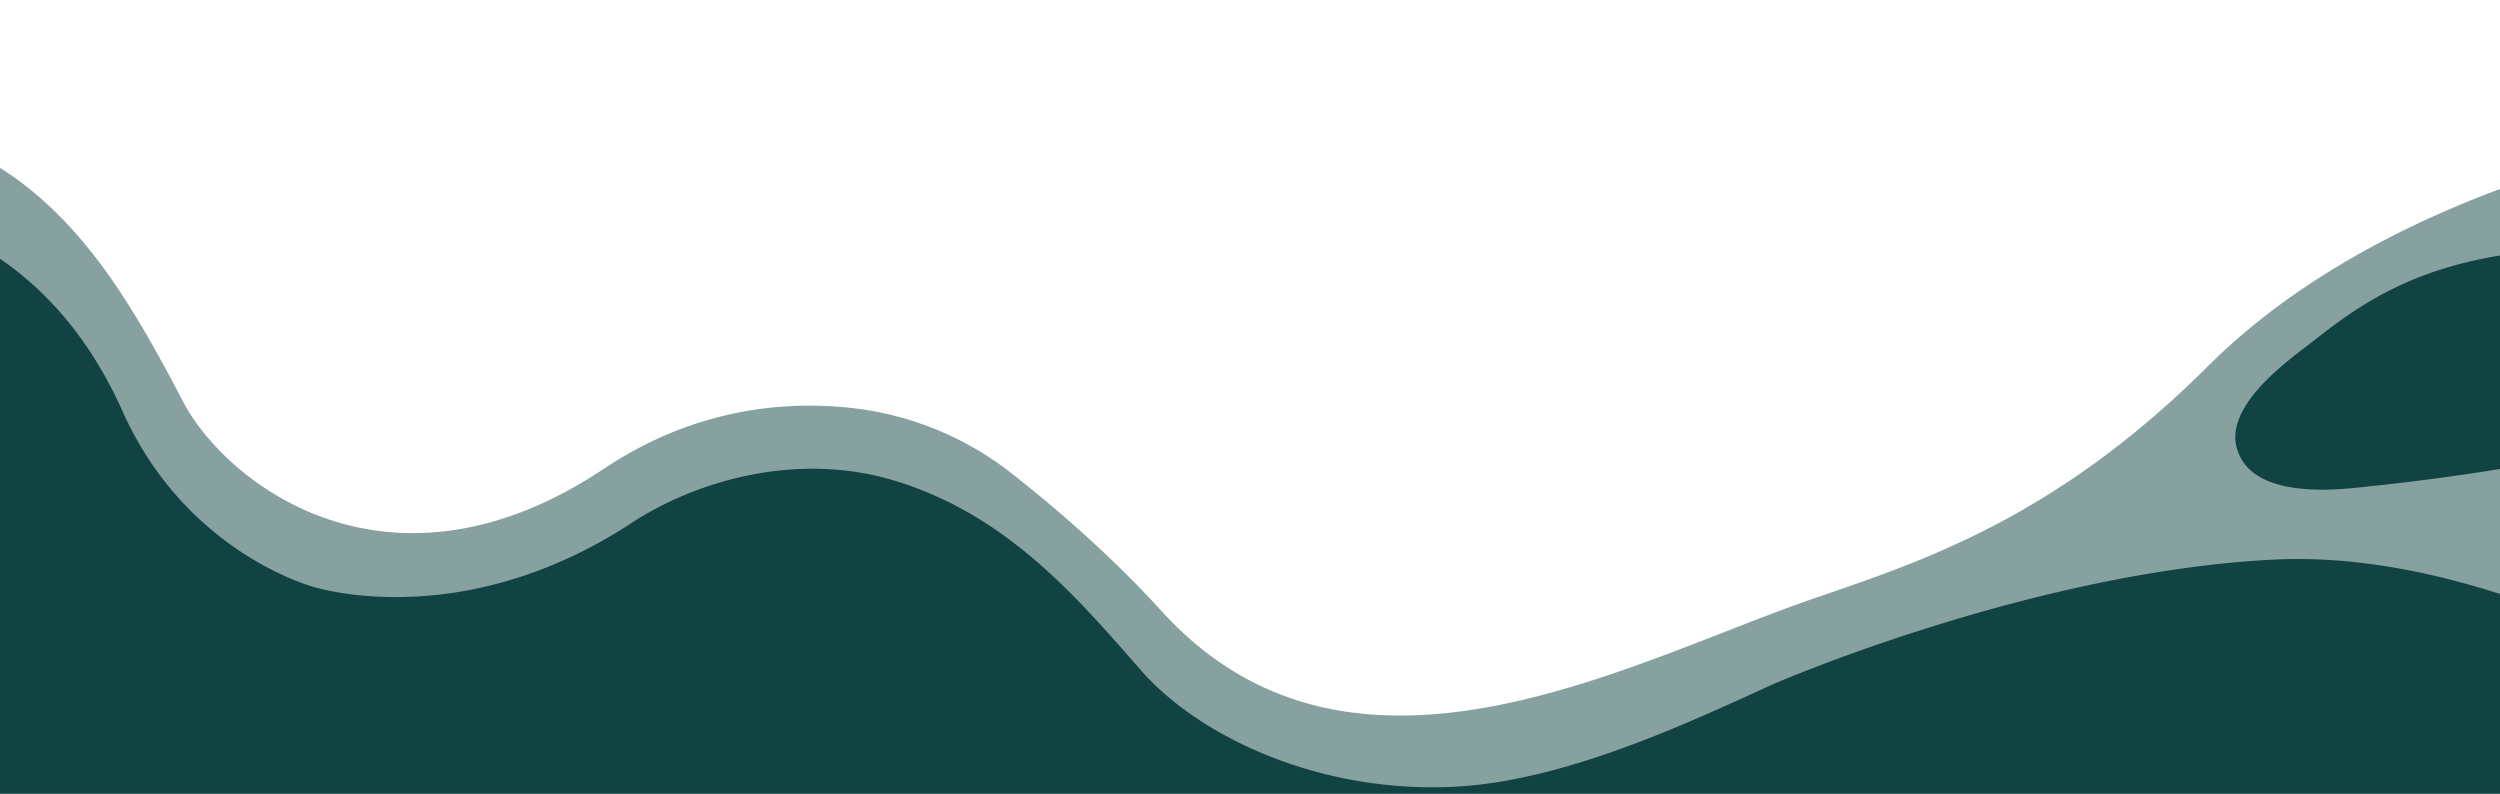 <svg xmlns="http://www.w3.org/2000/svg" xmlns:xlink="http://www.w3.org/1999/xlink" viewBox="0 0 1336.69 424.4">
    <path style="opacity:0.5;fill:#114343;" d="M1429.79,74.75s-153.44,25.54-248.92,120.73c-82,81.8-153.25,104.62-211.64,124.71-98.8,34-246.85,118-348.23,6.48-28.09-30.9-58.89-56.93-79.87-73.39a168.74,168.74,0,0,0-84.54-35c-36.12-4.2-84.66-.33-133.61,32.3-114.78,76.52-202.1,8-225.07-35.79C61.29,144.93,17.94,68.67-85.17,64.29s-73.32,120-73.32,120l81.24,137.54,70.77,236,740.89-12.42,612.14,2.26L1487.83,390,1467,193.62Z"/>
    <path style="fill: none;" d="M1428,153.81s-164.69,15.45-248.92,120.73c-52.85,66.06-153.25,104.62-211.64,124.71-98.8,34-246.85,118-348.23,6.48-48.59-53.45-105.28-92.32-105.28-92.32s-95.56-48.59-192.74,16.2c-114.78,76.52-205.7,9.72-225.07-35.79C82.37,261.56,16.14,147.72-87,143.35s-73.32,120-73.32,120L-8.56,630.62H1343.36Z"/>
    <path style="fill:#114343;" d="M-504,312.66c2.56-29.4,12.37-57,31.88-81.18C-333.77,59.63-108.48,108.54-108.48,108.54S9.61,94.78,65.46,219.78c34,76.12,102,93.94,102,93.94s78.8,25.77,170.06-34c35.62-23.33,89.63-38.3,140.91-22.68,59.73,18.2,96.92,61.69,131.6,101.35,30.83,35.25,95.07,66,168,62.24,60-3.09,128-35.73,170.27-54.92,0,0,138.26-60.14,267.69-66.52s267.07,89.5,267.07,89.5l12-181.78s-65.77,36.11-228.49,53.15c-13.27,1.39-66.21,9-71.26-23.67-2.69-23.2,31.71-46.17,44.17-56.06,48.52-38.48,93.39-52.71,212.31-48,0,0,295,11.6,363.89,232,27.88,89.27-13.18,174.29-71.9,243.87-78.29,81.92-174.64,155-286.55,215.55-111.75,59.06-330,150.46-540.24,100.81,0,0-144.84-46.75-246.7-120.64A437.35,437.35,0,0,0,626,775.29L335,804C267,835.68,172,871.93,54.45,863.68A172.55,172.55,0,0,1-9.47,846.47c-204-100.7-369.76-245.16-468.11-422.21C-497.22,388.88-507.36,350.79-504,312.66Z"/>
</svg>